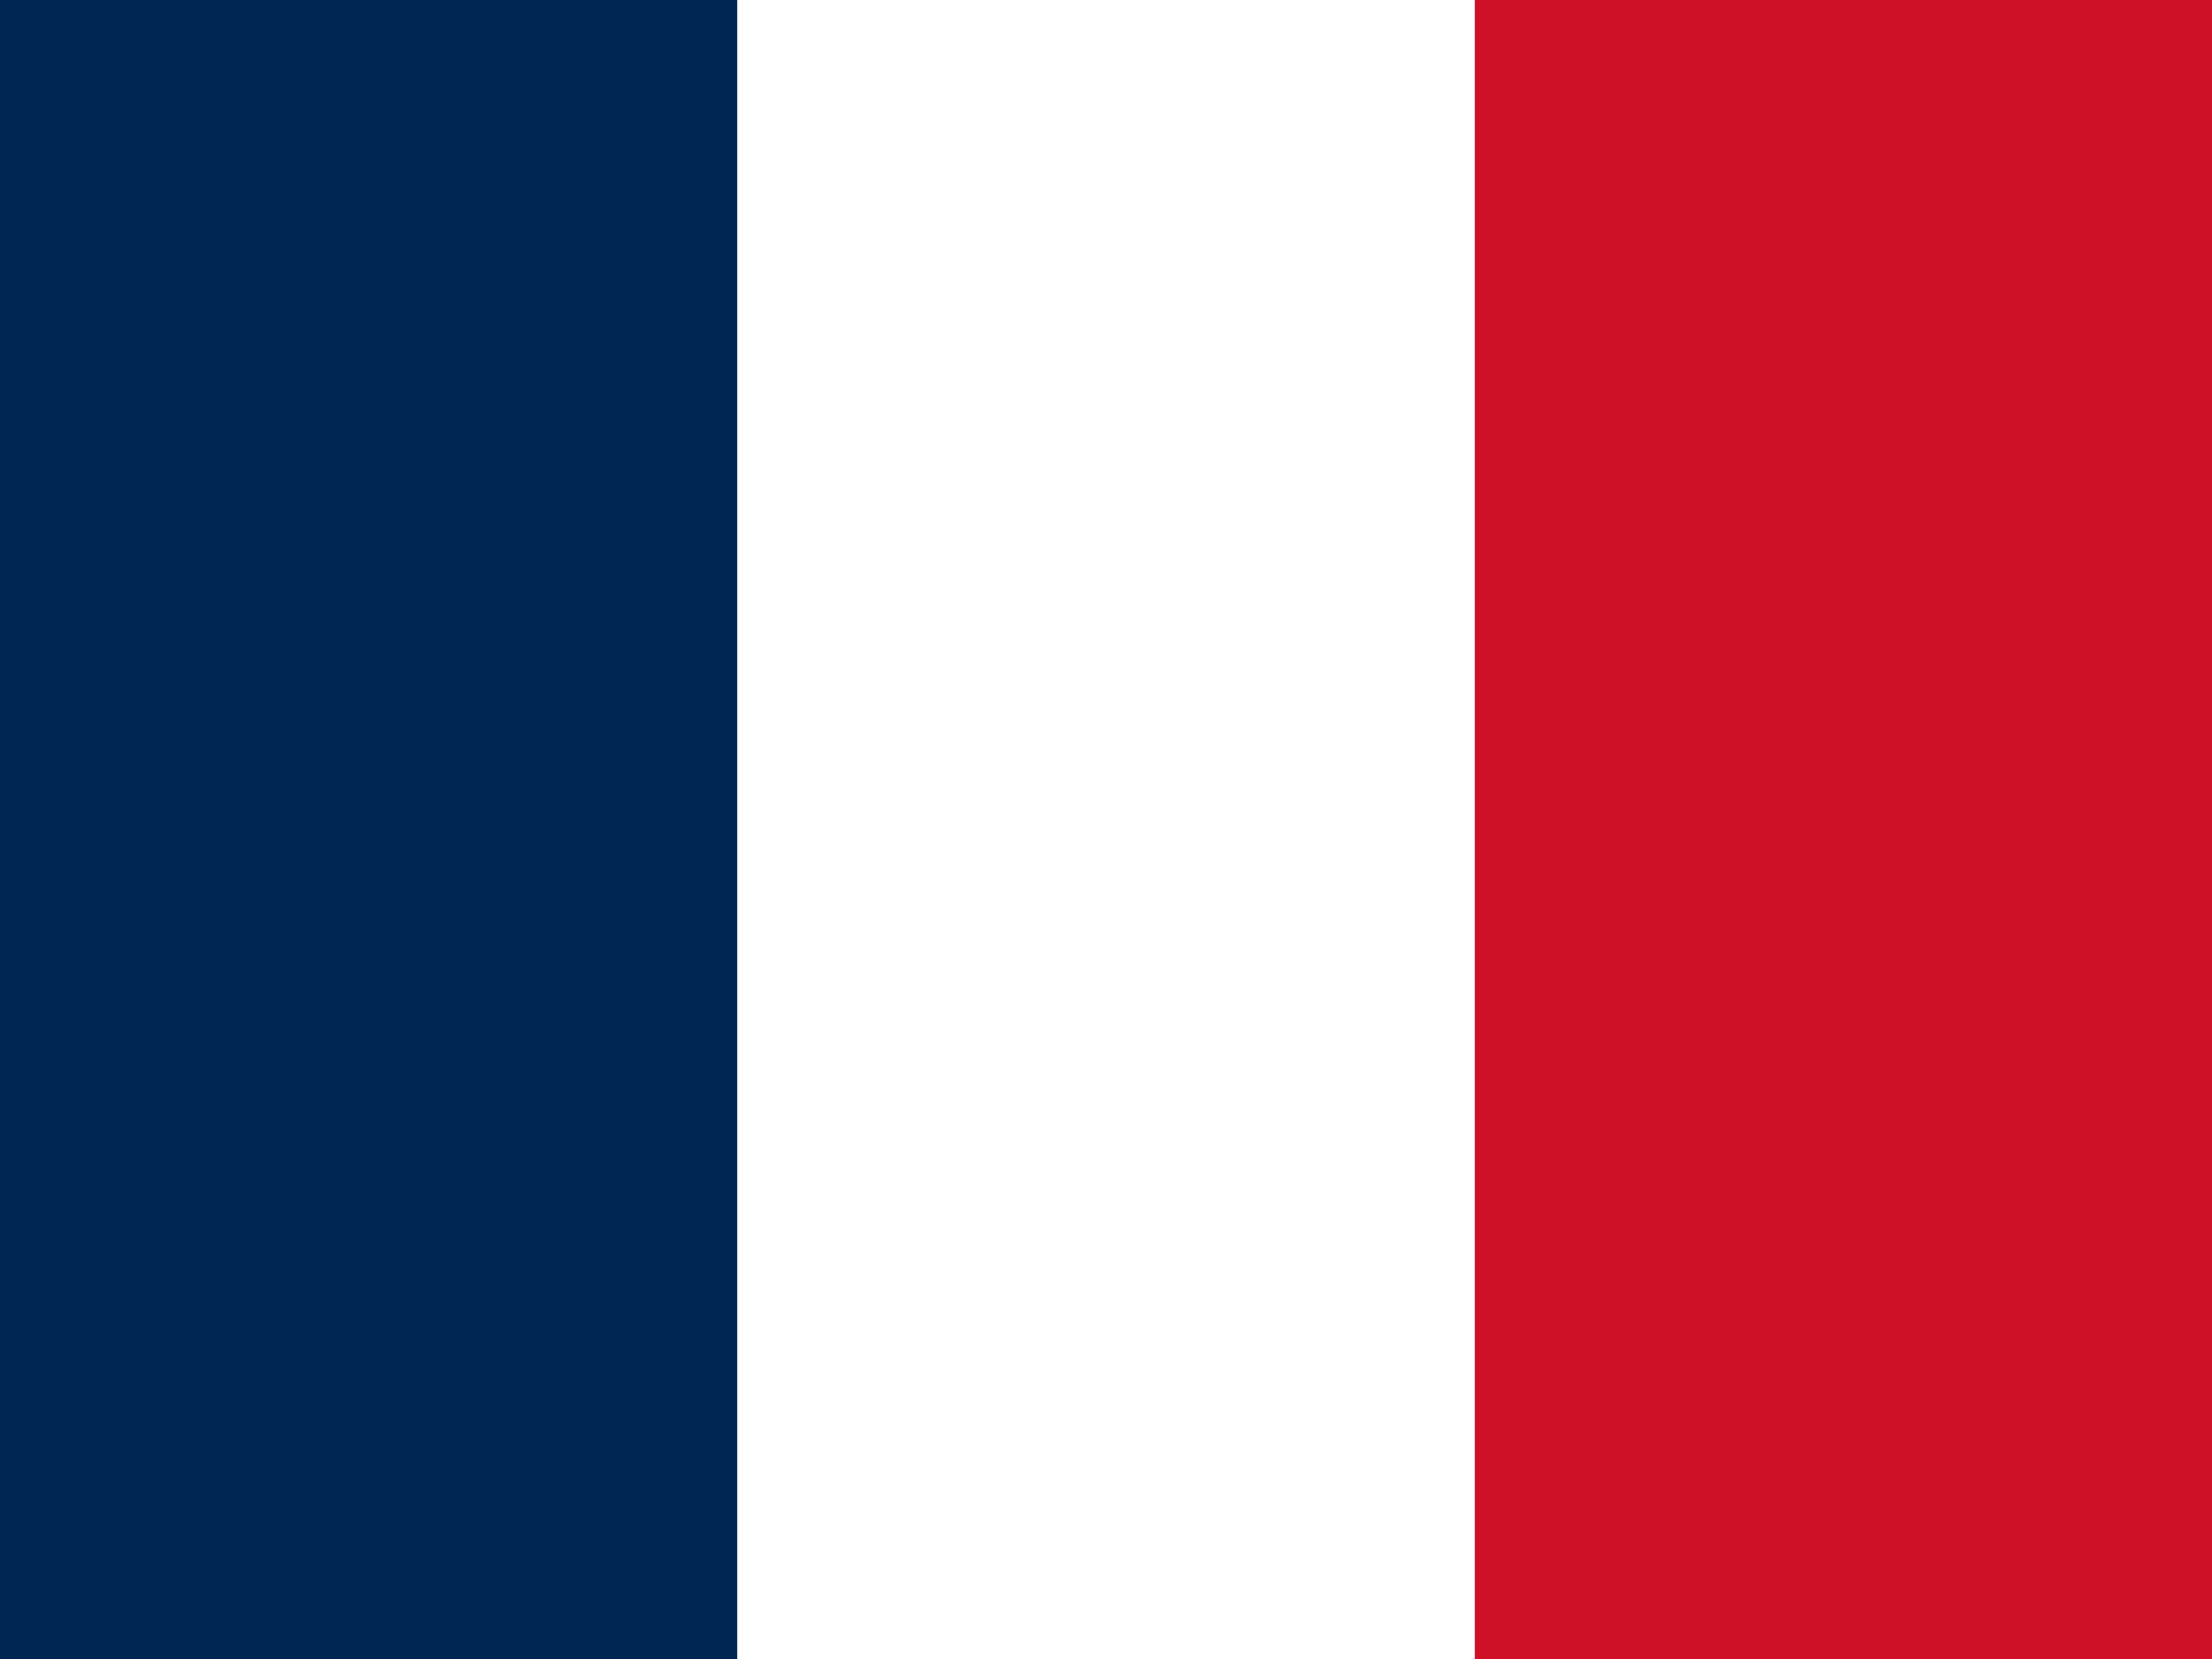 <svg width="640" height="480" viewBox="0 0 640 480" fill="none" xmlns="http://www.w3.org/2000/svg">
<rect x="0" y="0" width="640" height="480" fill="#808080" stroke="none"/>
<g clip-path="url(#clip0_257_62320)">
<path fill-rule="evenodd" clip-rule="evenodd" d="M0 0H640V480H0V0Z" fill="white"/>
<path fill-rule="evenodd" clip-rule="evenodd" d="M0 0H213.3V480H0V0Z" fill="#002654"/>
<path fill-rule="evenodd" clip-rule="evenodd" d="M426.699 0H639.999V480H426.699V0Z" fill="#CE1126"/>
</g>
<defs>
<clipPath id="clip0_257_62320">
<rect width="640" height="480" fill="white"/>
</clipPath>
</defs>
</svg>
